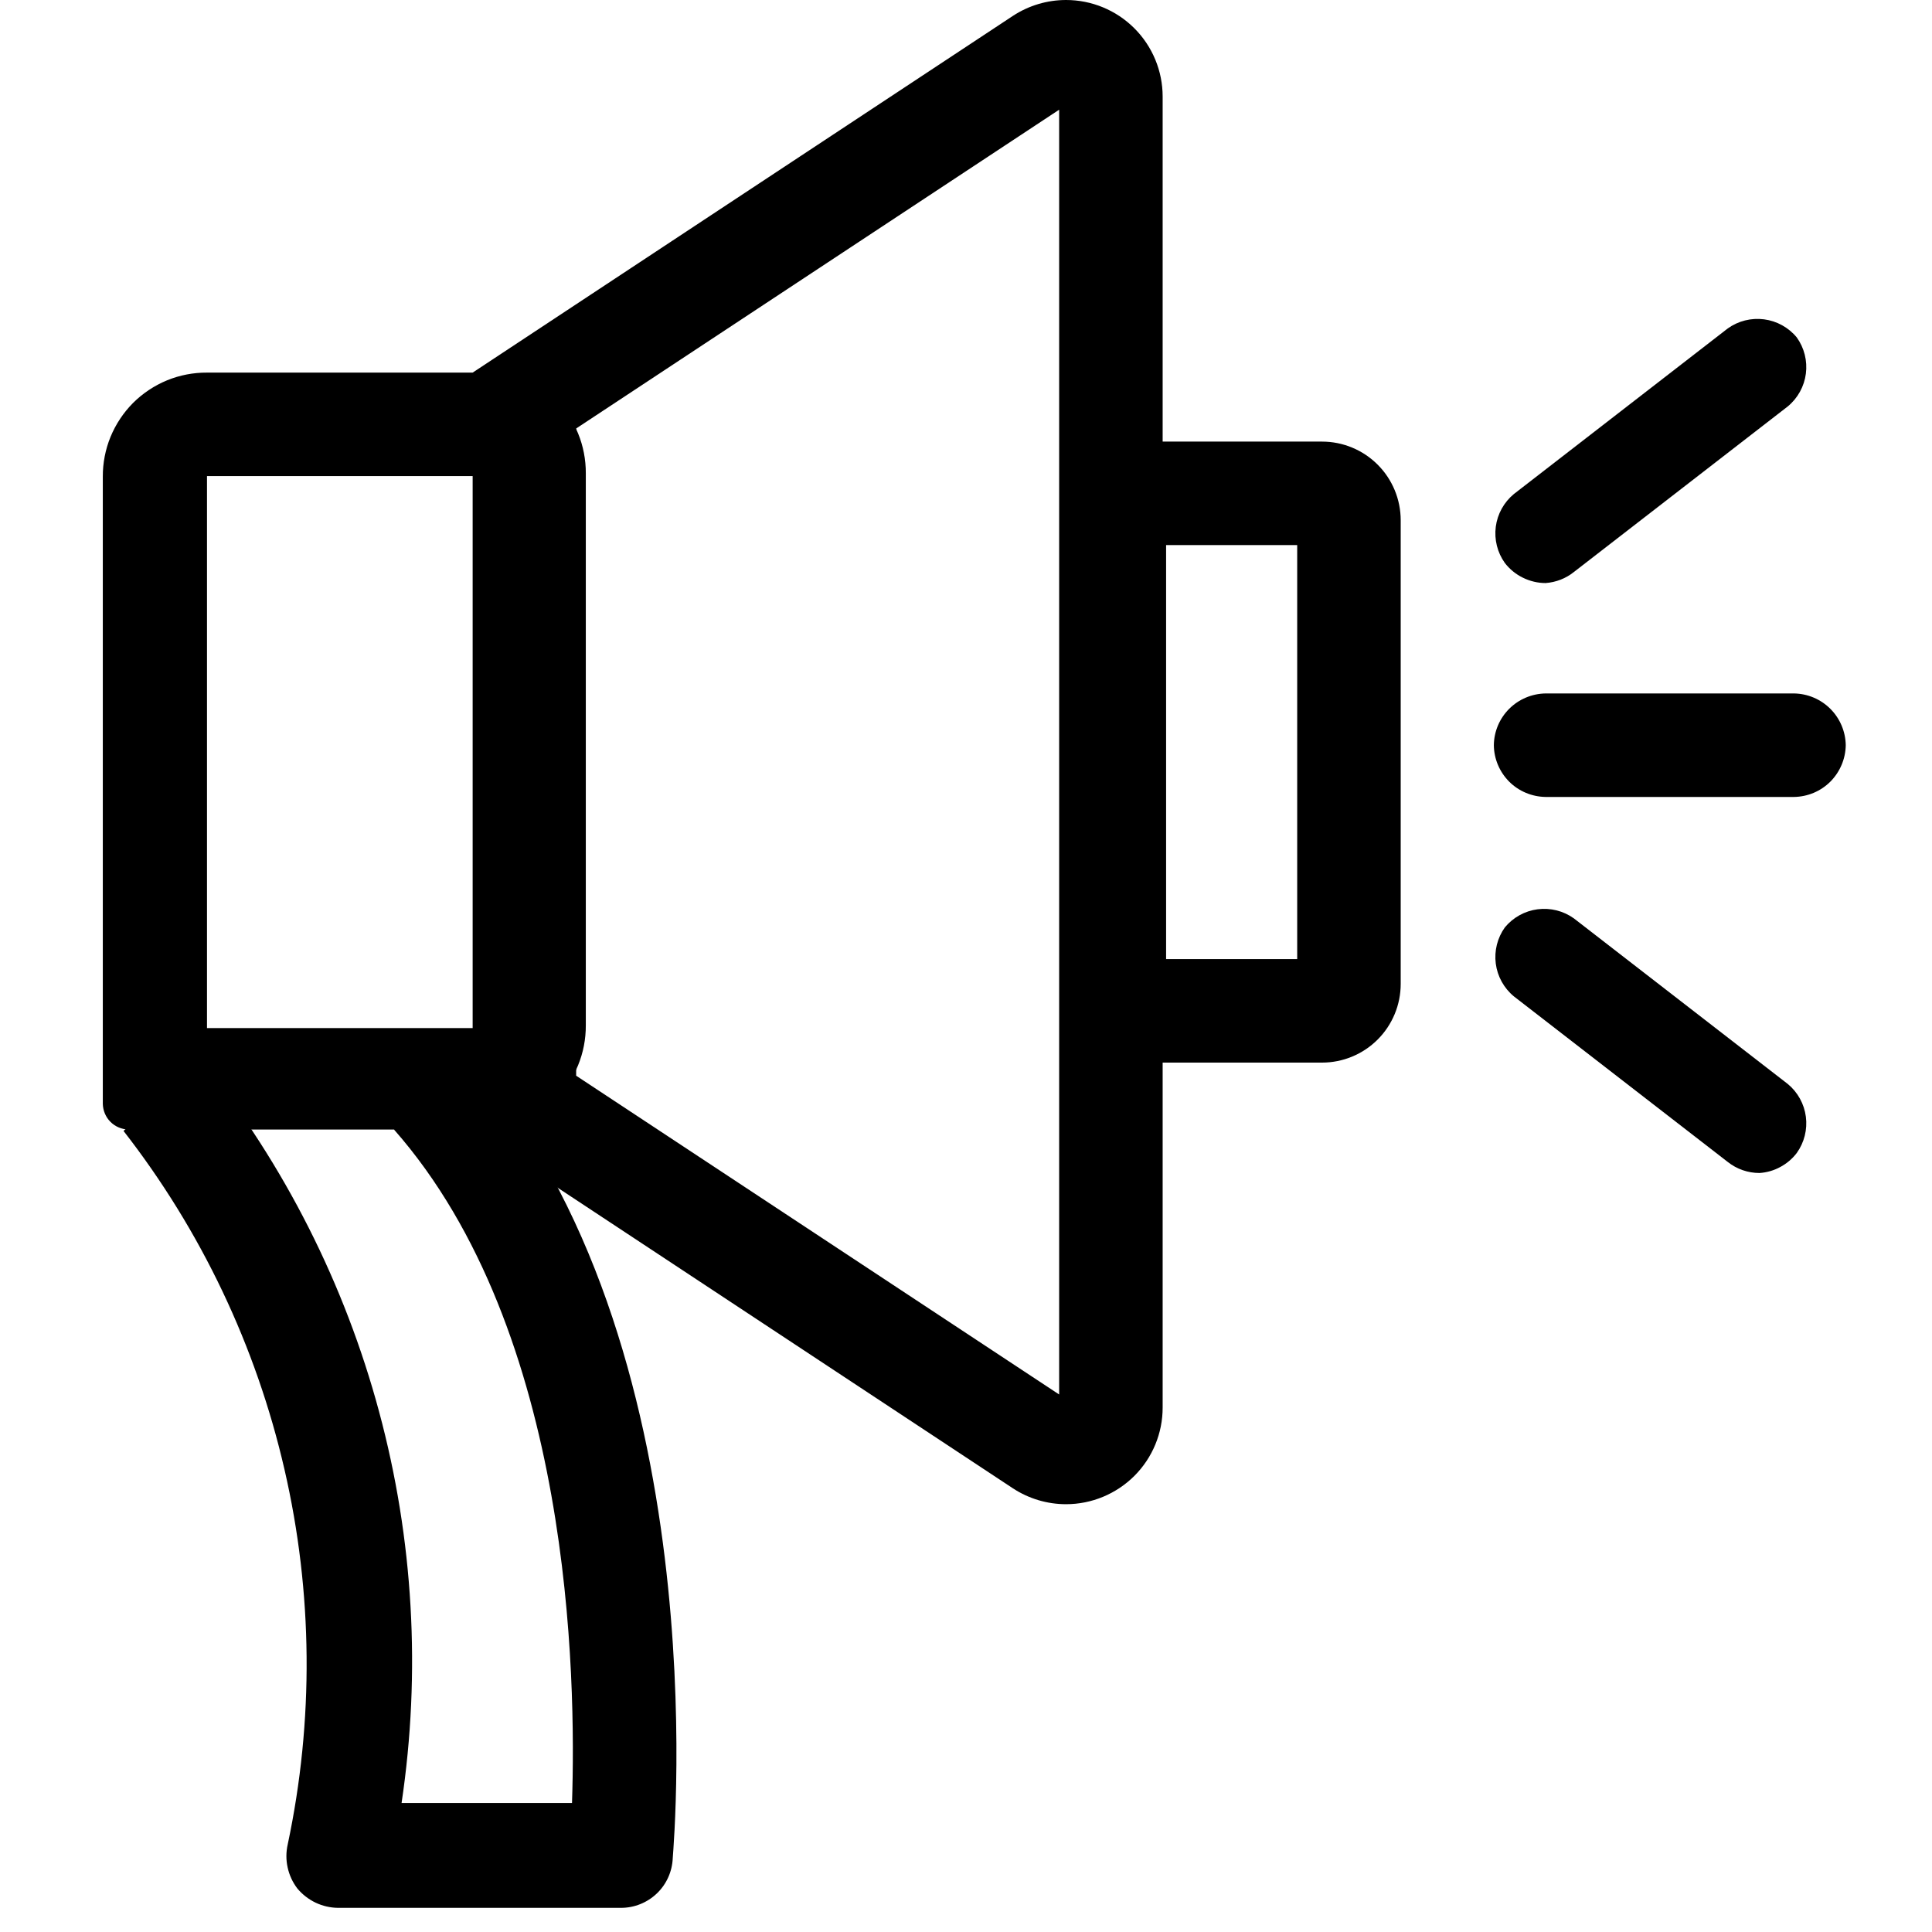 <svg xmlns="http://www.w3.org/2000/svg" width="28" height="28" viewBox="0 0 28 28" fill="none">
  <path d="M7 6.9V14.9H3V6.9H7ZM7 5.4H3C2.801 5.399 2.604 5.437 2.421 5.512C2.237 5.588 2.07 5.699 1.929 5.839C1.789 5.98 1.678 6.147 1.602 6.331C1.527 6.514 1.489 6.711 1.49 6.91V16C1.493 16.097 1.532 16.19 1.601 16.259C1.67 16.328 1.763 16.367 1.86 16.37H6.98C7.179 16.371 7.376 16.333 7.559 16.258C7.743 16.182 7.91 16.071 8.051 15.931C8.191 15.79 8.302 15.623 8.378 15.439C8.453 15.256 8.491 15.059 8.49 14.86V6.86C8.491 6.661 8.453 6.464 8.378 6.281C8.302 6.097 8.191 5.93 8.051 5.789C7.91 5.649 7.743 5.538 7.559 5.462C7.376 5.387 7.179 5.349 6.98 5.35L7 5.4Z" fill="black"/>
  <path d="M9 27.65H4.9C4.787 27.649 4.676 27.623 4.574 27.575C4.472 27.526 4.382 27.456 4.31 27.37C4.241 27.28 4.193 27.176 4.169 27.066C4.144 26.955 4.145 26.84 4.17 26.73C4.55 24.937 4.535 23.083 4.123 21.297C3.712 19.511 2.916 17.836 1.79 16.39L2.93 15.39C4.124 16.885 4.997 18.611 5.494 20.459C5.992 22.307 6.102 24.237 5.82 26.13H8.29C8.35 24.31 8.29 19.3 5.71 16.37L6.84 15.37C10.39 19.46 9.77 26.63 9.75 26.93C9.742 27.124 9.66 27.307 9.52 27.441C9.38 27.575 9.194 27.65 9 27.65Z" fill="black"/>
  <path d="M18.8 7.9V13.9H16.9V7.9H18.8ZM19.16 6.4H16.54C16.238 6.4 15.948 6.52 15.734 6.734C15.52 6.948 15.4 7.238 15.4 7.54V14.26C15.4 14.562 15.52 14.852 15.734 15.066C15.948 15.28 16.238 15.4 16.54 15.4H19.16C19.462 15.4 19.752 15.28 19.966 15.066C20.18 14.852 20.3 14.562 20.3 14.26V7.54C20.3 7.238 20.18 6.948 19.966 6.734C19.752 6.52 19.462 6.4 19.16 6.4Z" fill="black"/>
  <path d="M15.35 1.59V20.21L8.35 15.59V6.21L15.35 1.59ZM15.45 0C15.177 0 14.909 0.08 14.68 0.23L6.85 5.4V16.4L14.68 21.57C14.909 21.72 15.177 21.8 15.45 21.8C15.821 21.8 16.177 21.652 16.44 21.39C16.703 21.127 16.85 20.771 16.85 20.4V1.4C16.85 1.029 16.703 0.673 16.44 0.41C16.177 0.147 15.821 0 15.45 0Z" fill="black"/>
  <path d="M26 11.55H22.4C22.202 11.547 22.012 11.468 21.872 11.328C21.732 11.187 21.652 10.998 21.65 10.8C21.652 10.602 21.732 10.413 21.872 10.273C22.012 10.133 22.202 10.053 22.4 10.05H26C26.198 10.053 26.387 10.133 26.527 10.273C26.667 10.413 26.747 10.602 26.75 10.8C26.747 10.998 26.667 11.187 26.527 11.328C26.387 11.468 26.198 11.547 26 11.55Z" fill="black"/>
  <path d="M25.5 17C25.333 17 25.171 16.944 25.04 16.84L21.94 14.44C21.796 14.321 21.702 14.151 21.678 13.966C21.654 13.78 21.701 13.592 21.81 13.44C21.929 13.296 22.099 13.202 22.284 13.178C22.47 13.154 22.658 13.201 22.81 13.31L25.91 15.71C26.054 15.829 26.148 15.999 26.172 16.184C26.196 16.37 26.149 16.558 26.04 16.71C25.976 16.794 25.895 16.863 25.801 16.913C25.708 16.964 25.605 16.993 25.5 17Z" fill="black"/>
  <path d="M22.4 8.45C22.286 8.45 22.174 8.423 22.072 8.373C21.969 8.323 21.88 8.25 21.81 8.16C21.701 8.008 21.654 7.82 21.678 7.634C21.702 7.449 21.796 7.279 21.94 7.16L25.04 4.76C25.192 4.651 25.38 4.604 25.566 4.628C25.751 4.652 25.921 4.746 26.04 4.89C26.149 5.042 26.196 5.23 26.172 5.416C26.148 5.601 26.054 5.771 25.91 5.89L22.81 8.29C22.693 8.384 22.55 8.439 22.4 8.45Z" fill="black"/>
</svg>